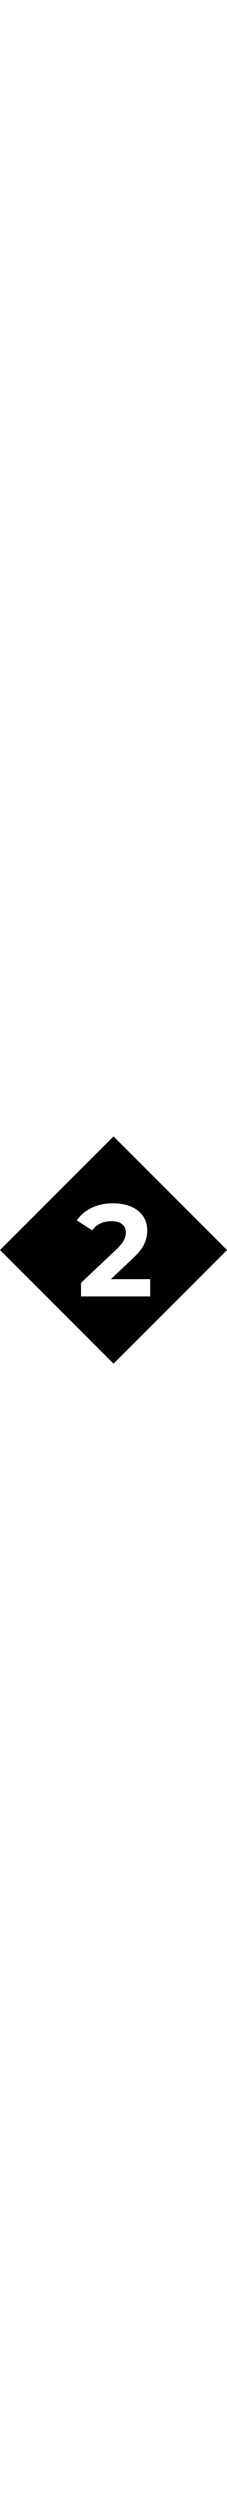 <?xml version="1.0" encoding="UTF-8"?> <svg xmlns="http://www.w3.org/2000/svg" version="1.1" id="Capa_1" x="0" y="0" viewBox="0 0 330.1 330.1" xml:space="preserve" width="30"><path d="M165.1 0 0 165.1l165.1 165.1 165.1-165.1L165.1 0zm-47.3 232.8v-20l51.3-48.5c5.4-5.2 9.1-9.7 11-13.4 1.9-3.7 2.9-7.4 2.9-11.1 0-5.3-1.8-9.4-5.4-12.3-3.6-2.9-8.9-4.3-15.9-4.3-5.8 0-11.1 1.1-15.8 3.3-4.7 2.2-8.6 5.5-11.8 10L111.7 122c5.2-7.7 12.4-13.8 21.5-18.2 9.1-4.4 19.6-6.6 31.4-6.6 9.9 0 18.5 1.6 26 4.8 7.4 3.2 13.2 7.8 17.3 13.7 4.1 5.9 6.2 12.8 6.2 20.8 0 7.2-1.5 14-4.6 20.3-3 6.3-8.9 13.6-17.7 21.7l-30.6 28.9h57.2v25.1H117.8z"></path></svg> 